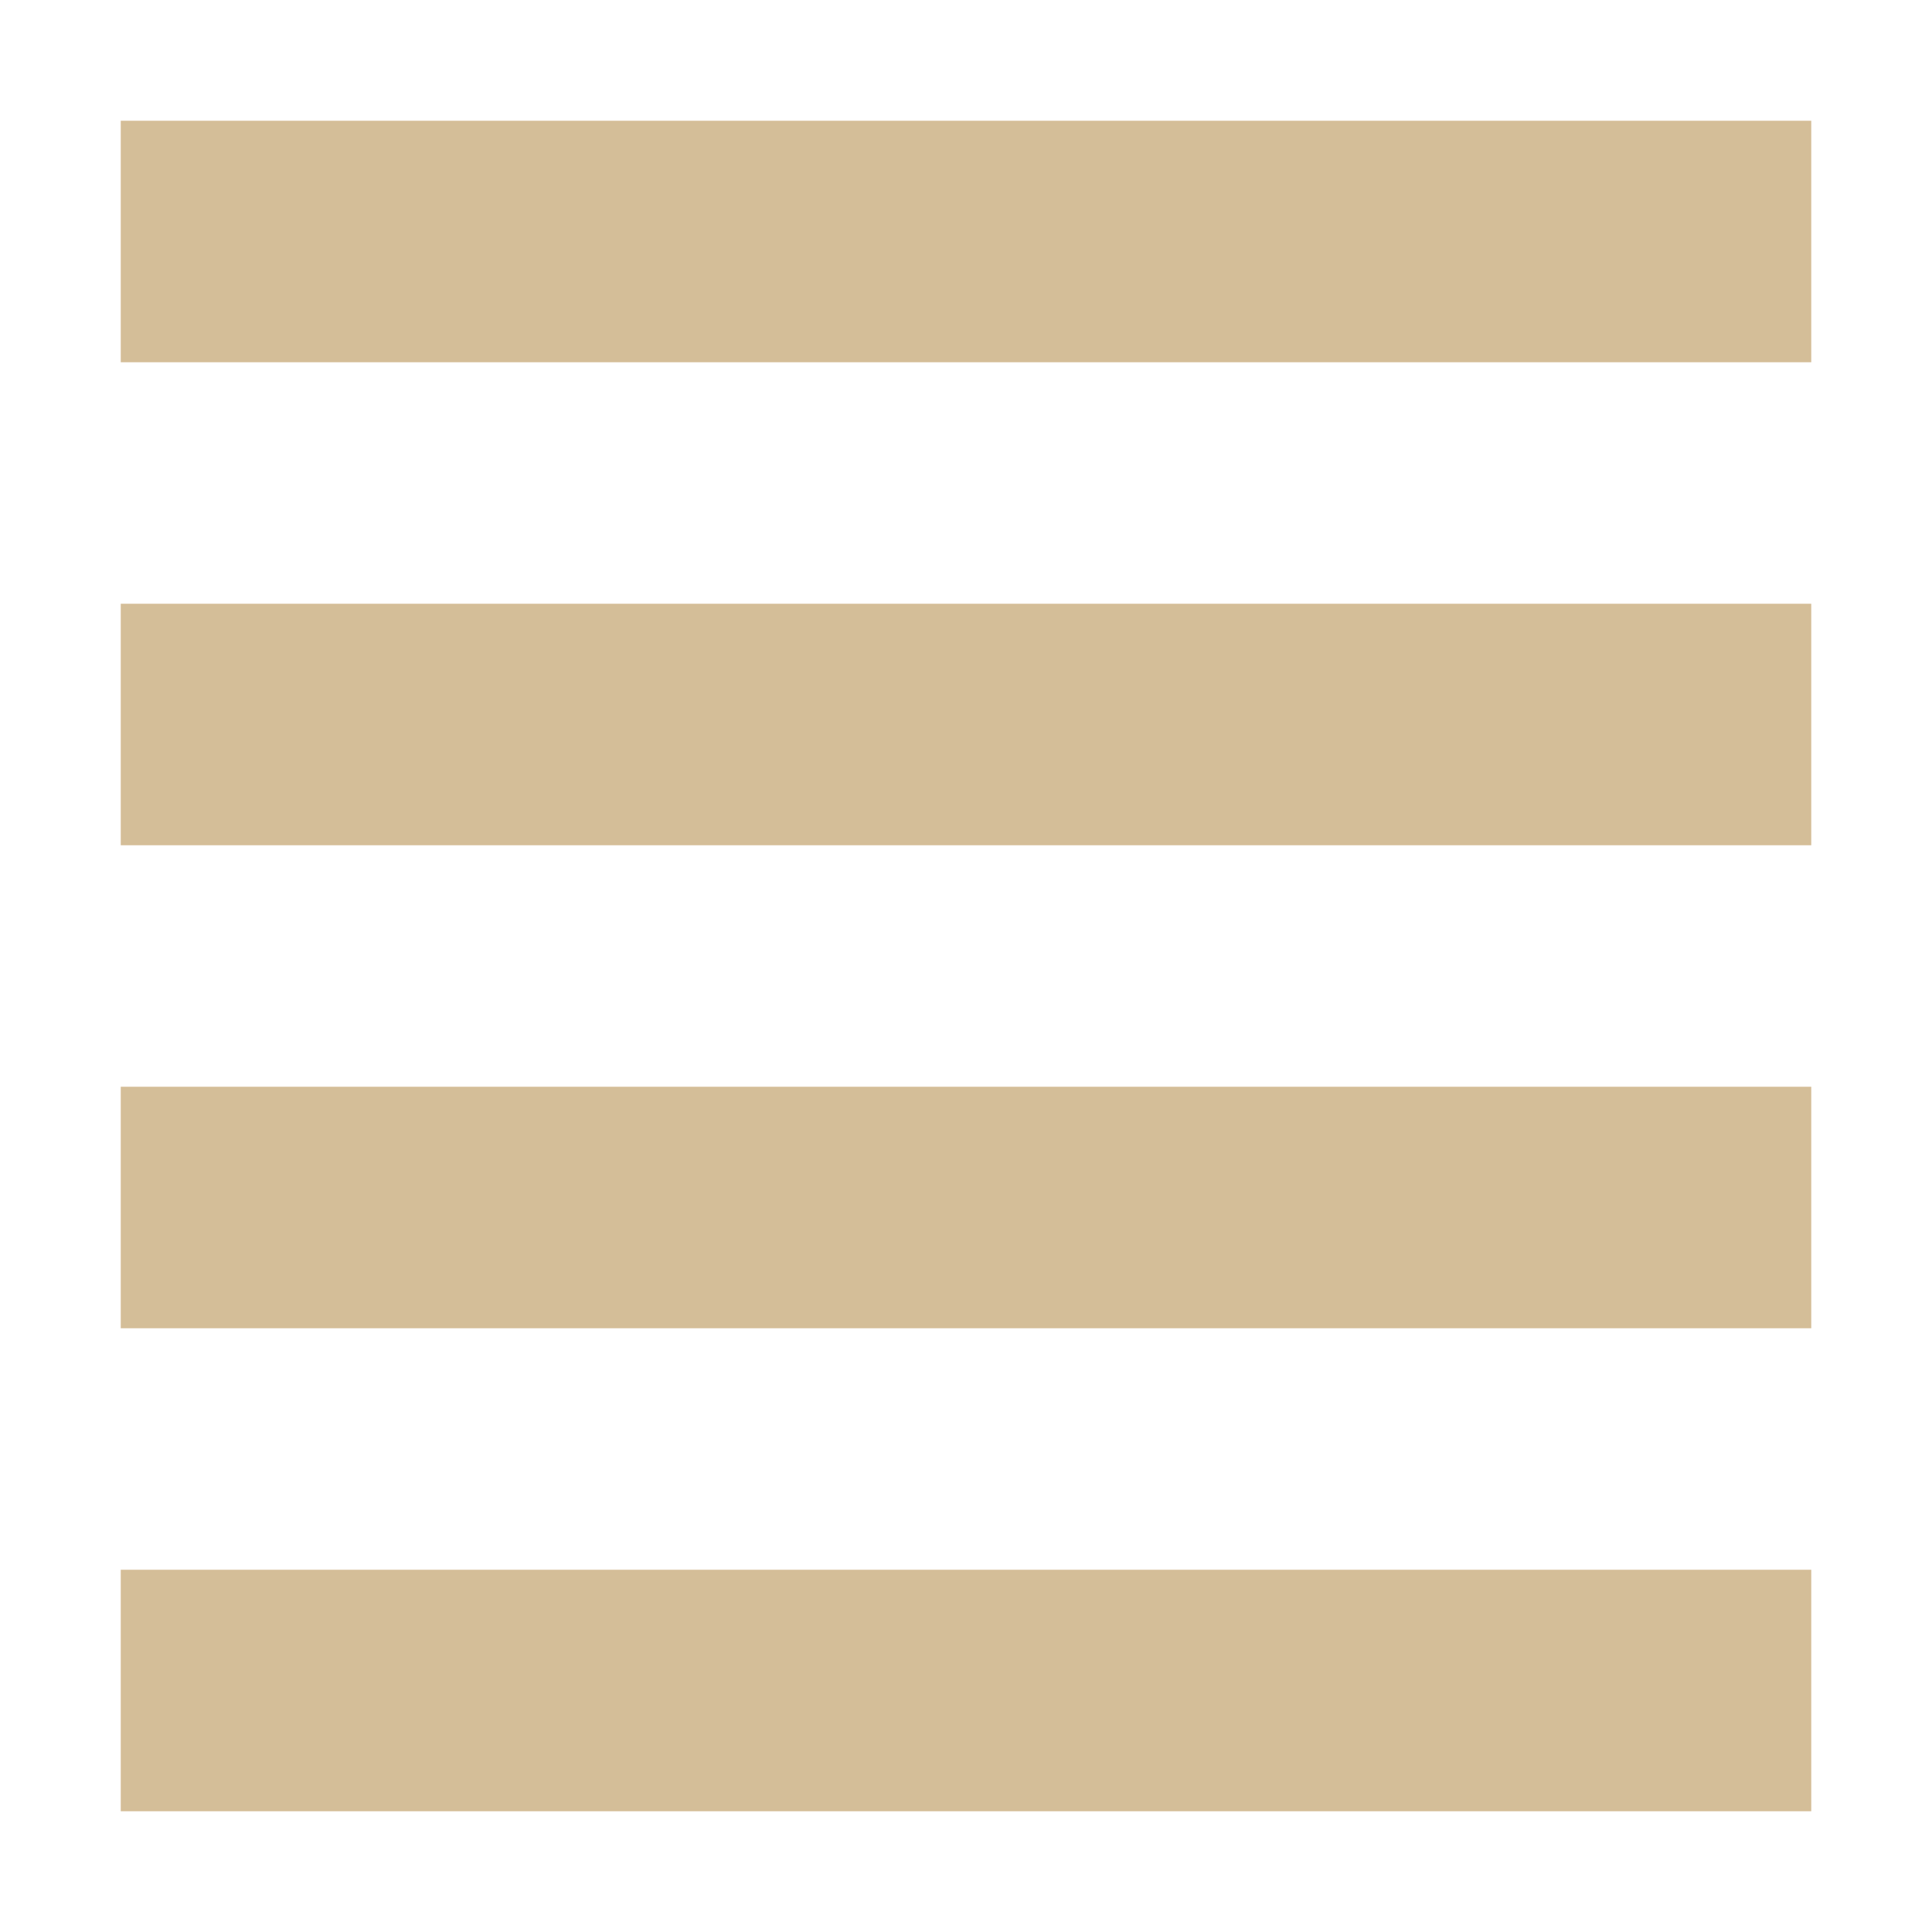 <svg xmlns="http://www.w3.org/2000/svg" width="16" height="16" version="1.1">
 <path style="fill:#d4be98" d="M 1,1 H 15 V 3 H 1 Z"/>
 <path style="fill:#d4be98" d="M 1,5 H 15 V 7 H 1 Z"/>
 <path style="fill:#d4be98" d="M 1,9 H 15 V 11 H 1 Z"/>
 <path style="fill:#d4be98" d="M 1,13 H 15 V 15 H 1 Z"/>
</svg>
